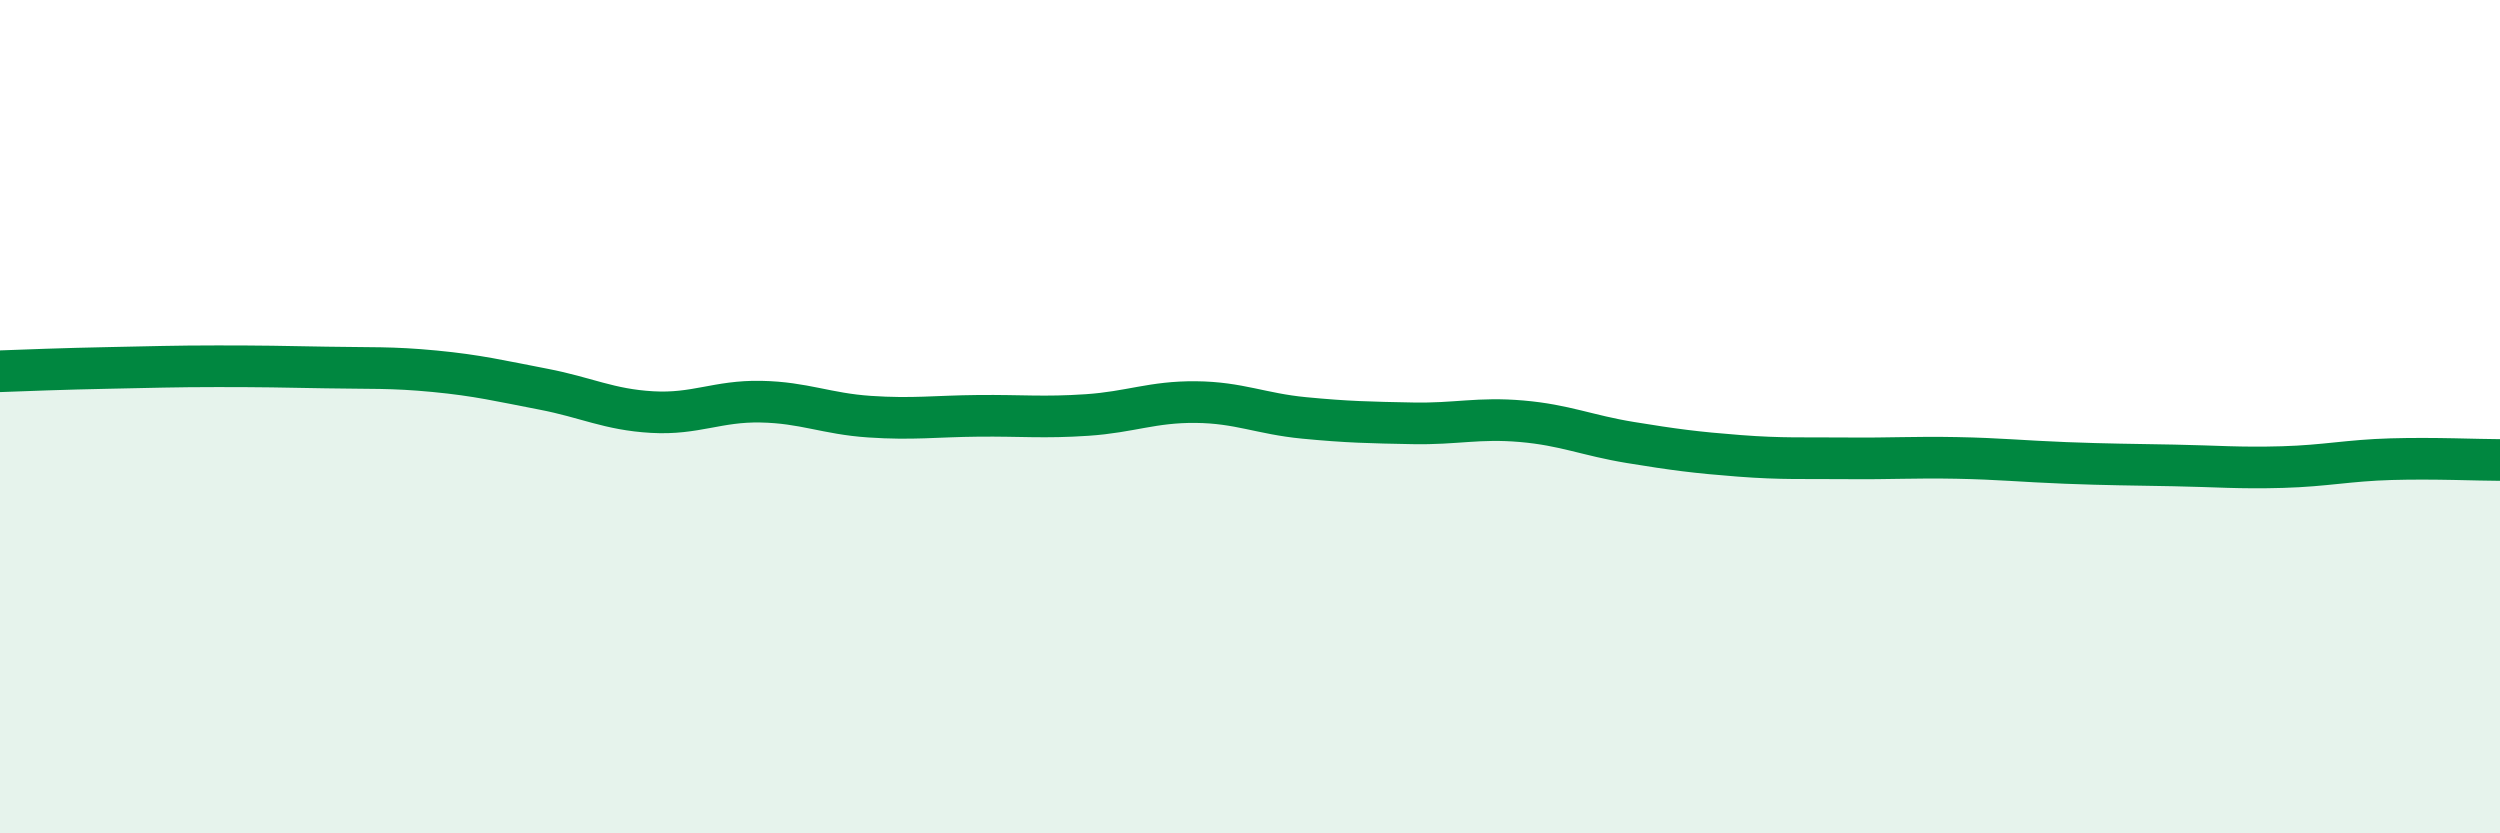 
    <svg width="60" height="20" viewBox="0 0 60 20" xmlns="http://www.w3.org/2000/svg">
      <path
        d="M 0,8.91 C 0.52,8.89 1.57,8.85 2.61,8.83 C 3.65,8.81 4.18,8.79 5.22,8.79 C 6.26,8.79 6.79,8.8 7.83,8.82 C 8.87,8.84 9.39,8.81 10.43,8.91 C 11.47,9.01 12,9.14 13.04,9.34 C 14.08,9.54 14.61,9.83 15.65,9.89 C 16.69,9.95 17.22,9.62 18.26,9.64 C 19.3,9.66 19.83,9.93 20.87,10 C 21.91,10.07 22.44,9.99 23.48,9.98 C 24.52,9.97 25.05,10.03 26.09,9.96 C 27.13,9.89 27.66,9.64 28.7,9.65 C 29.74,9.66 30.26,9.93 31.3,10.03 C 32.34,10.13 32.87,10.14 33.91,10.16 C 34.95,10.18 35.48,10.02 36.52,10.11 C 37.56,10.2 38.09,10.45 39.13,10.62 C 40.17,10.79 40.7,10.86 41.74,10.94 C 42.78,11.02 43.31,10.99 44.35,11 C 45.39,11.01 45.92,10.97 46.96,10.99 C 48,11.01 48.53,11.07 49.57,11.11 C 50.61,11.15 51.13,11.15 52.17,11.17 C 53.21,11.19 53.74,11.24 54.78,11.21 C 55.82,11.18 56.35,11.05 57.39,11.02 C 58.43,10.99 59.48,11.04 60,11.04L60 20L0 20Z"
        fill="#008740"
        opacity="0.1"
        stroke-linecap="round"
        stroke-linejoin="round"
      />
      <path
        d="M 0,8.91 C 0.52,8.89 1.57,8.85 2.61,8.83 C 3.65,8.81 4.18,8.79 5.22,8.79 C 6.26,8.79 6.79,8.8 7.83,8.82 C 8.87,8.84 9.39,8.81 10.43,8.91 C 11.47,9.01 12,9.14 13.04,9.34 C 14.08,9.54 14.61,9.83 15.65,9.89 C 16.69,9.95 17.22,9.62 18.26,9.64 C 19.3,9.66 19.83,9.93 20.87,10 C 21.91,10.07 22.44,9.99 23.48,9.98 C 24.52,9.97 25.05,10.03 26.09,9.96 C 27.13,9.89 27.66,9.64 28.7,9.65 C 29.74,9.66 30.26,9.93 31.3,10.03 C 32.34,10.13 32.87,10.14 33.91,10.16 C 34.95,10.18 35.48,10.02 36.52,10.11 C 37.56,10.2 38.09,10.45 39.13,10.62 C 40.17,10.79 40.7,10.86 41.74,10.94 C 42.78,11.02 43.31,10.99 44.35,11 C 45.39,11.01 45.92,10.97 46.96,10.99 C 48,11.01 48.53,11.07 49.57,11.11 C 50.61,11.15 51.13,11.15 52.17,11.17 C 53.21,11.19 53.74,11.24 54.78,11.21 C 55.82,11.18 56.35,11.05 57.39,11.02 C 58.43,10.99 59.48,11.04 60,11.04"
        stroke="#008740"
        stroke-width="1"
        fill="none"
        stroke-linecap="round"
        stroke-linejoin="round"
      />
    </svg>
  